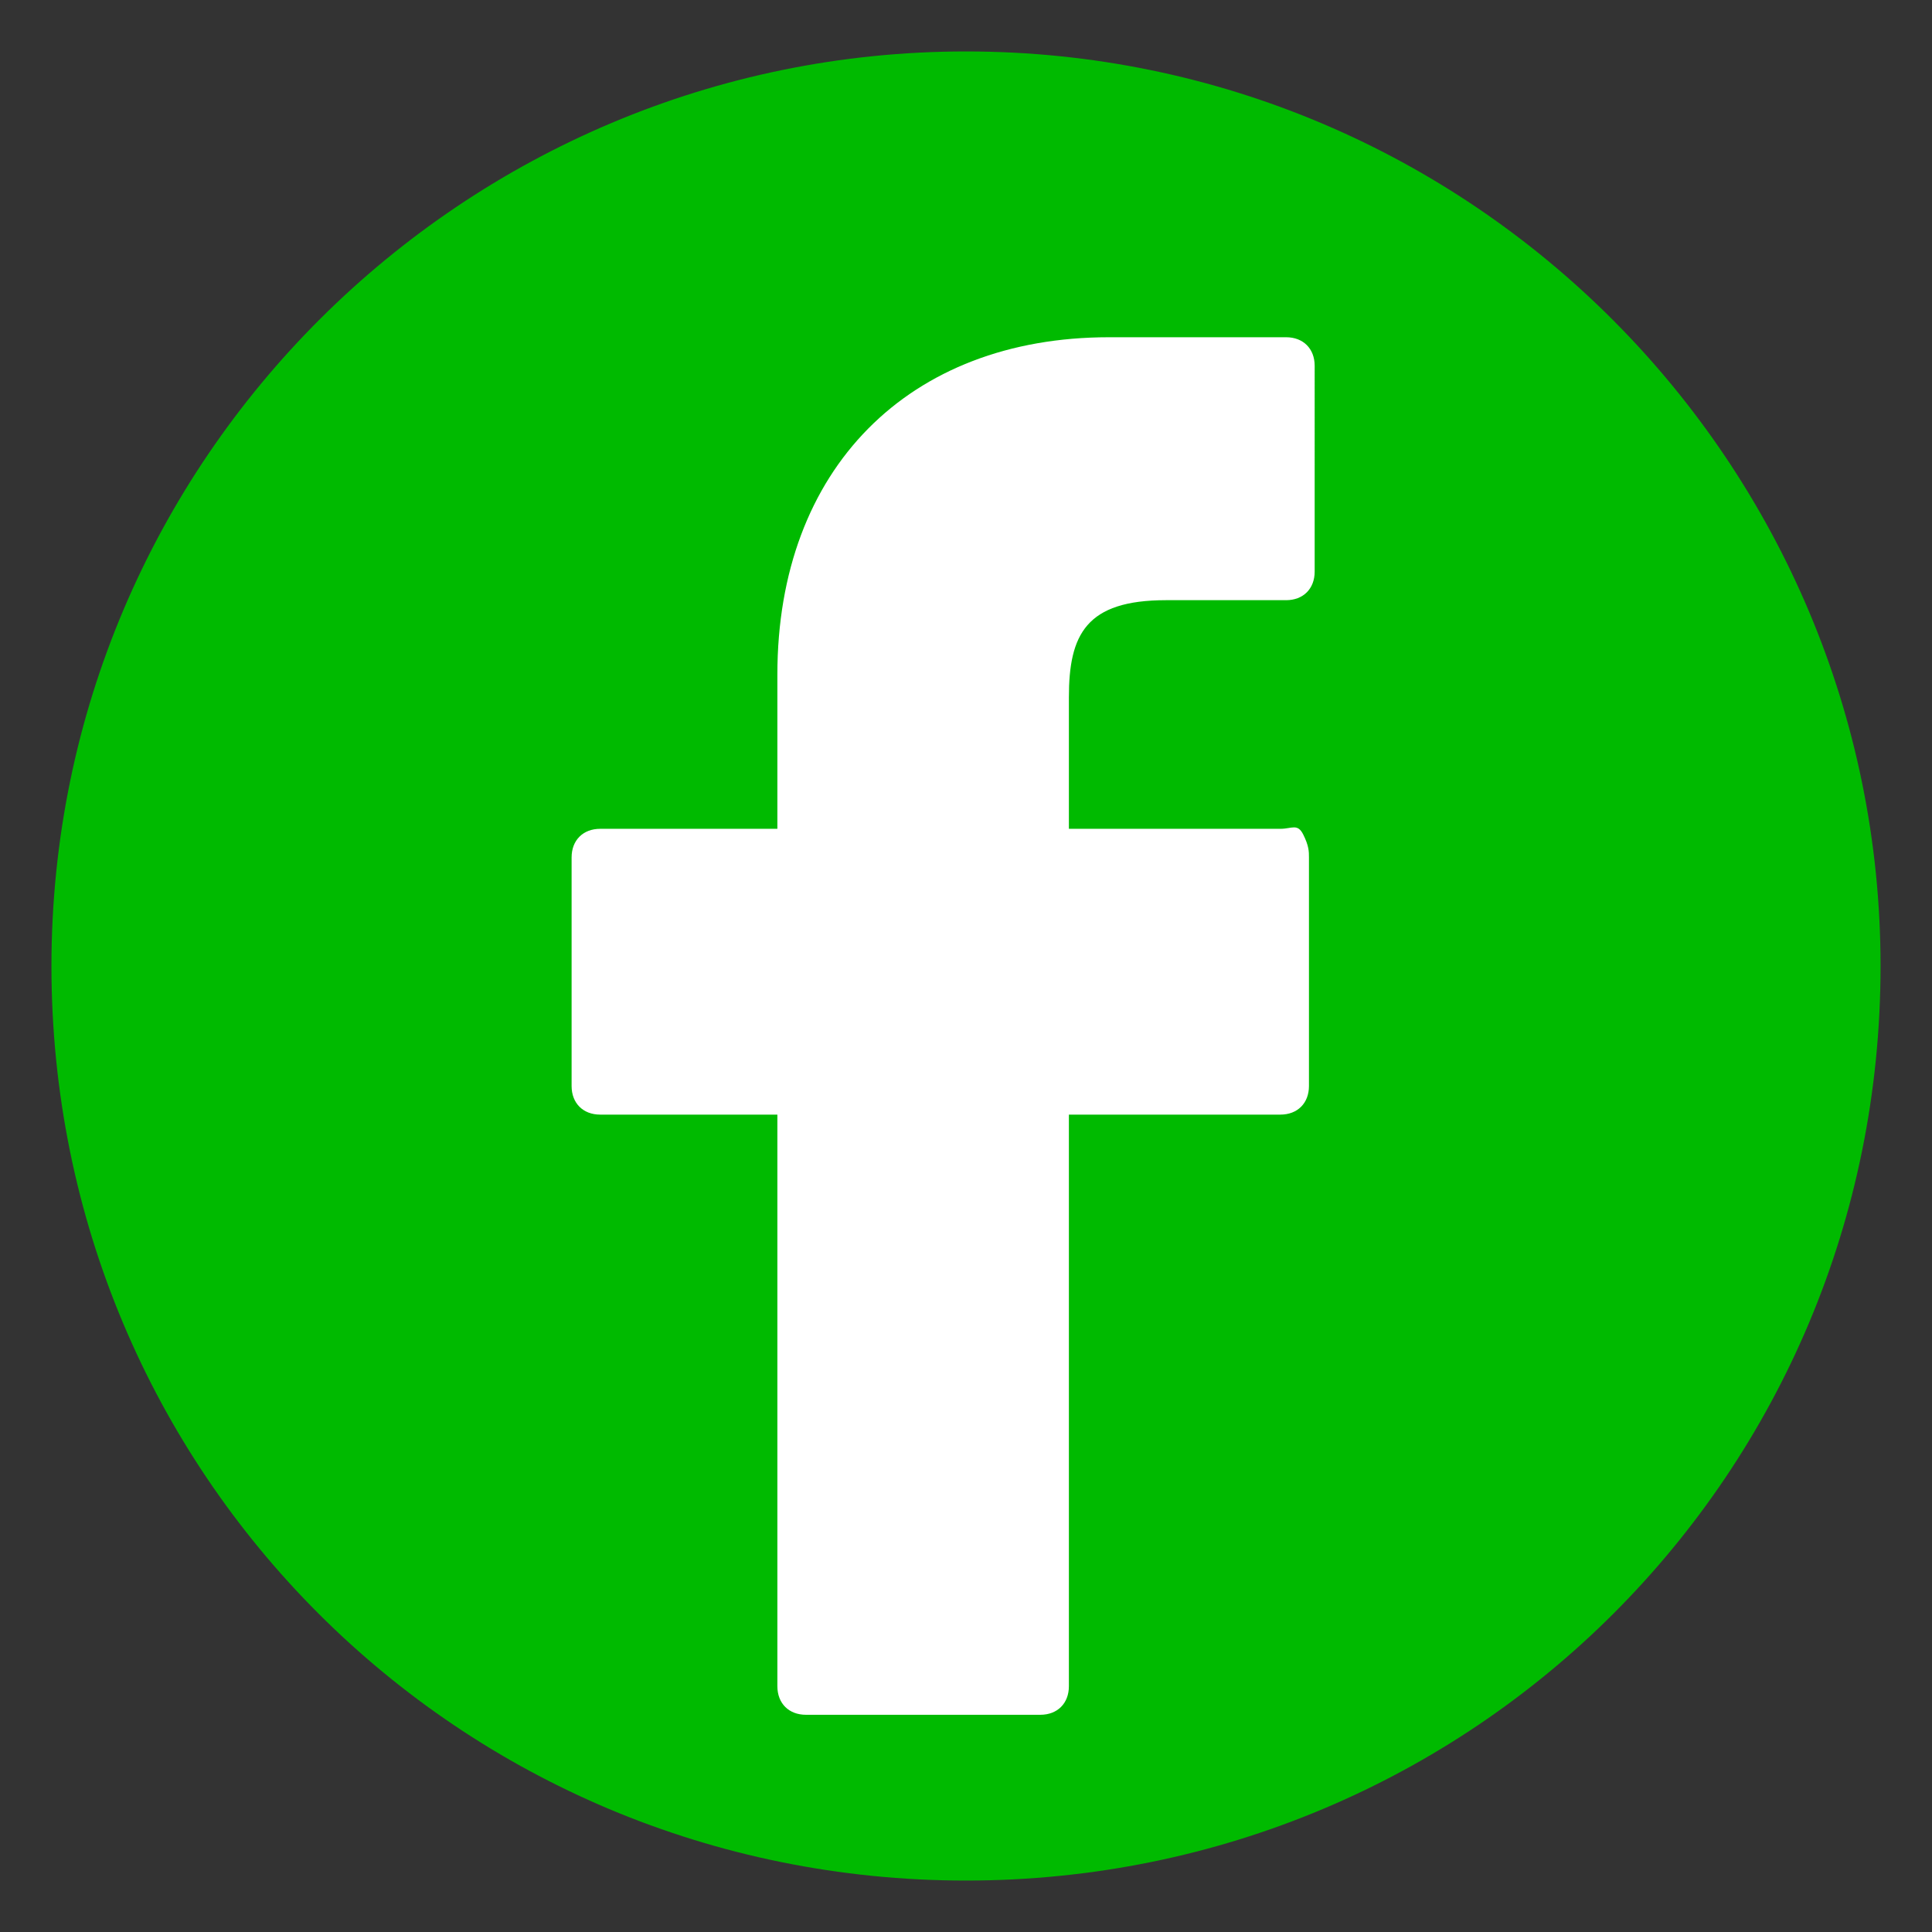 <?xml version="1.0" encoding="utf-8"?>
<!-- Generator: Adobe Illustrator 24.0.1, SVG Export Plug-In . SVG Version: 6.00 Build 0)  -->
<svg version="1.1" id="Ebene_1" xmlns="http://www.w3.org/2000/svg" xmlns:xlink="http://www.w3.org/1999/xlink" x="0px" y="0px"
	 viewBox="0 0 33.8 33.8" style="enable-background:new 0 0 33.8 33.8;" xml:space="preserve">
<rect x="0" y="0" width="33.8" height="33.8" fill="#333333" stroke="none"/>
<style type="text/css">
	.st0{fill:#00BA00;stroke:#00BA00;}
	.st1{fill:#FFFFFF;}
</style>
<path class="st0" d="M32.4,16.9c0,8.6-6.9,15.5-15.5,15.5S1.4,25.5,1.4,16.9S8.4,1.4,16.9,1.4C25.5,1.4,32.4,8.4,32.4,16.9z"/>
<g>
	<path class="st1" d="M22.5,5.9h-3.1c-3.5,0-5.8,2.3-5.8,5.9v2.7h-3.1c-0.3,0-0.5,0.2-0.5,0.5v4c0,0.3,0.2,0.5,0.5,0.5h3.1v10
		c0,0.3,0.2,0.5,0.5,0.5h4.1c0.3,0,0.5-0.2,0.5-0.5v-10h3.7c0.3,0,0.5-0.2,0.5-0.5v-4c0-0.1,0-0.2-0.1-0.4s-0.2-0.1-0.4-0.1h-3.7
		v-2.3c0-1.1,0.3-1.7,1.7-1.7h2.1c0.3,0,0.5-0.2,0.5-0.5V6.4C23,6.1,22.8,5.9,22.5,5.9z"/>
</g>
</svg>
